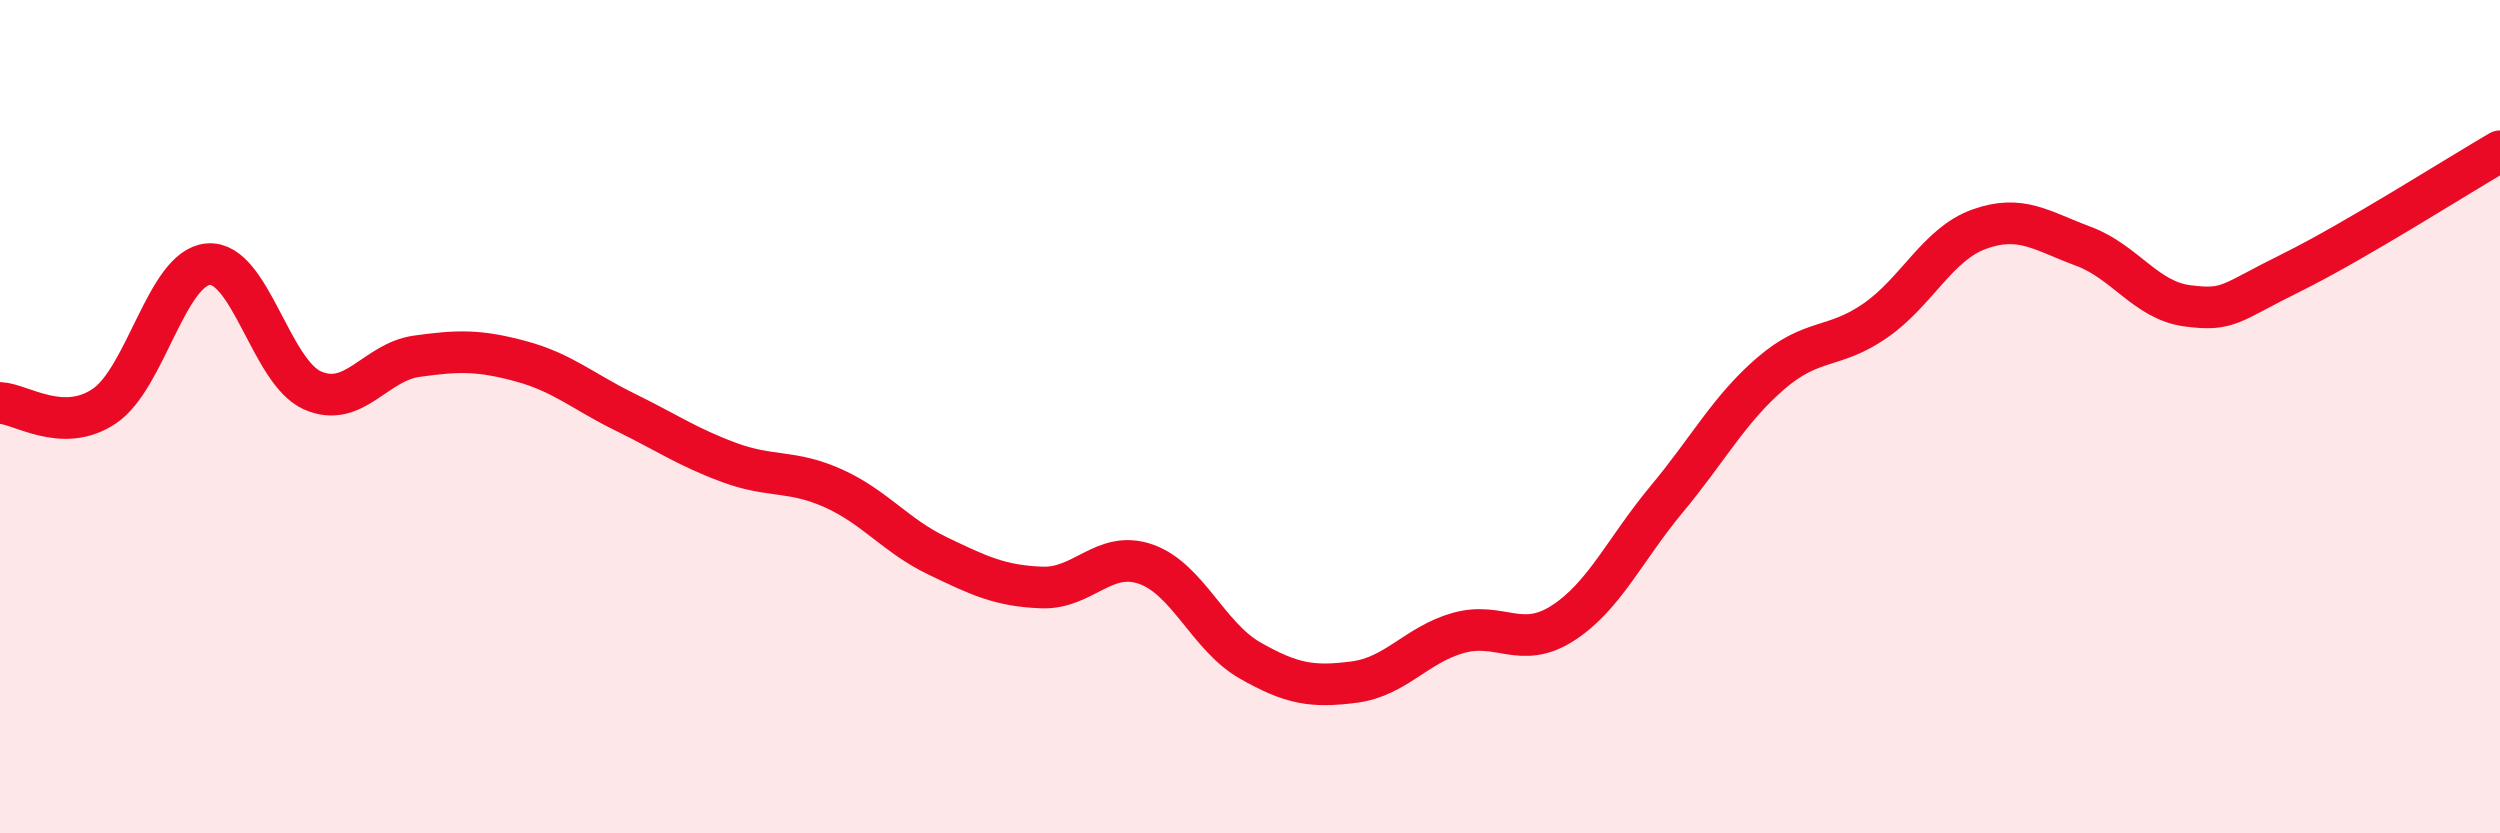 
    <svg width="60" height="20" viewBox="0 0 60 20" xmlns="http://www.w3.org/2000/svg">
      <path
        d="M 0,9.67 C 0.5,9.69 1.5,10.42 2.5,9.75 C 3.5,9.08 4,6.42 5,6.34 C 6,6.26 6.5,8.93 7.5,9.37 C 8.5,9.81 9,8.69 10,8.55 C 11,8.41 11.5,8.4 12.5,8.67 C 13.5,8.94 14,9.4 15,9.89 C 16,10.38 16.5,10.73 17.5,11.1 C 18.5,11.47 19,11.27 20,11.72 C 21,12.17 21.5,12.86 22.5,13.34 C 23.5,13.82 24,14.06 25,14.1 C 26,14.14 26.5,13.19 27.5,13.54 C 28.5,13.89 29,15.28 30,15.85 C 31,16.42 31.5,16.5 32.5,16.37 C 33.5,16.24 34,15.47 35,15.19 C 36,14.91 36.5,15.6 37.5,14.96 C 38.5,14.32 39,13.18 40,11.98 C 41,10.78 41.5,9.82 42.5,8.96 C 43.5,8.1 44,8.39 45,7.7 C 46,7.01 46.5,5.86 47.5,5.5 C 48.5,5.14 49,5.54 50,5.91 C 51,6.28 51.5,7.21 52.5,7.34 C 53.5,7.47 53.5,7.28 55,6.54 C 56.5,5.8 59,4.21 60,3.63L60 20L0 20Z"
        fill="#EB0A25"
        opacity="0.1"
        stroke-linecap="round"
        stroke-linejoin="round"
      />
      <path
        d="M 0,9.67 C 0.5,9.69 1.5,10.42 2.5,9.75 C 3.5,9.08 4,6.42 5,6.34 C 6,6.26 6.5,8.93 7.5,9.37 C 8.5,9.81 9,8.69 10,8.55 C 11,8.41 11.5,8.4 12.5,8.67 C 13.5,8.94 14,9.4 15,9.89 C 16,10.38 16.5,10.73 17.5,11.1 C 18.5,11.47 19,11.27 20,11.72 C 21,12.17 21.5,12.86 22.5,13.34 C 23.5,13.82 24,14.06 25,14.1 C 26,14.14 26.5,13.19 27.5,13.54 C 28.5,13.89 29,15.28 30,15.85 C 31,16.42 31.5,16.5 32.5,16.37 C 33.5,16.24 34,15.47 35,15.19 C 36,14.91 36.5,15.6 37.5,14.96 C 38.5,14.32 39,13.18 40,11.98 C 41,10.78 41.5,9.82 42.5,8.96 C 43.5,8.1 44,8.39 45,7.7 C 46,7.01 46.5,5.86 47.5,5.5 C 48.5,5.14 49,5.54 50,5.91 C 51,6.28 51.5,7.21 52.5,7.34 C 53.5,7.47 53.5,7.28 55,6.54 C 56.5,5.8 59,4.21 60,3.63"
        stroke="#EB0A25"
        stroke-width="1"
        fill="none"
        stroke-linecap="round"
        stroke-linejoin="round"
      />
    </svg>
  